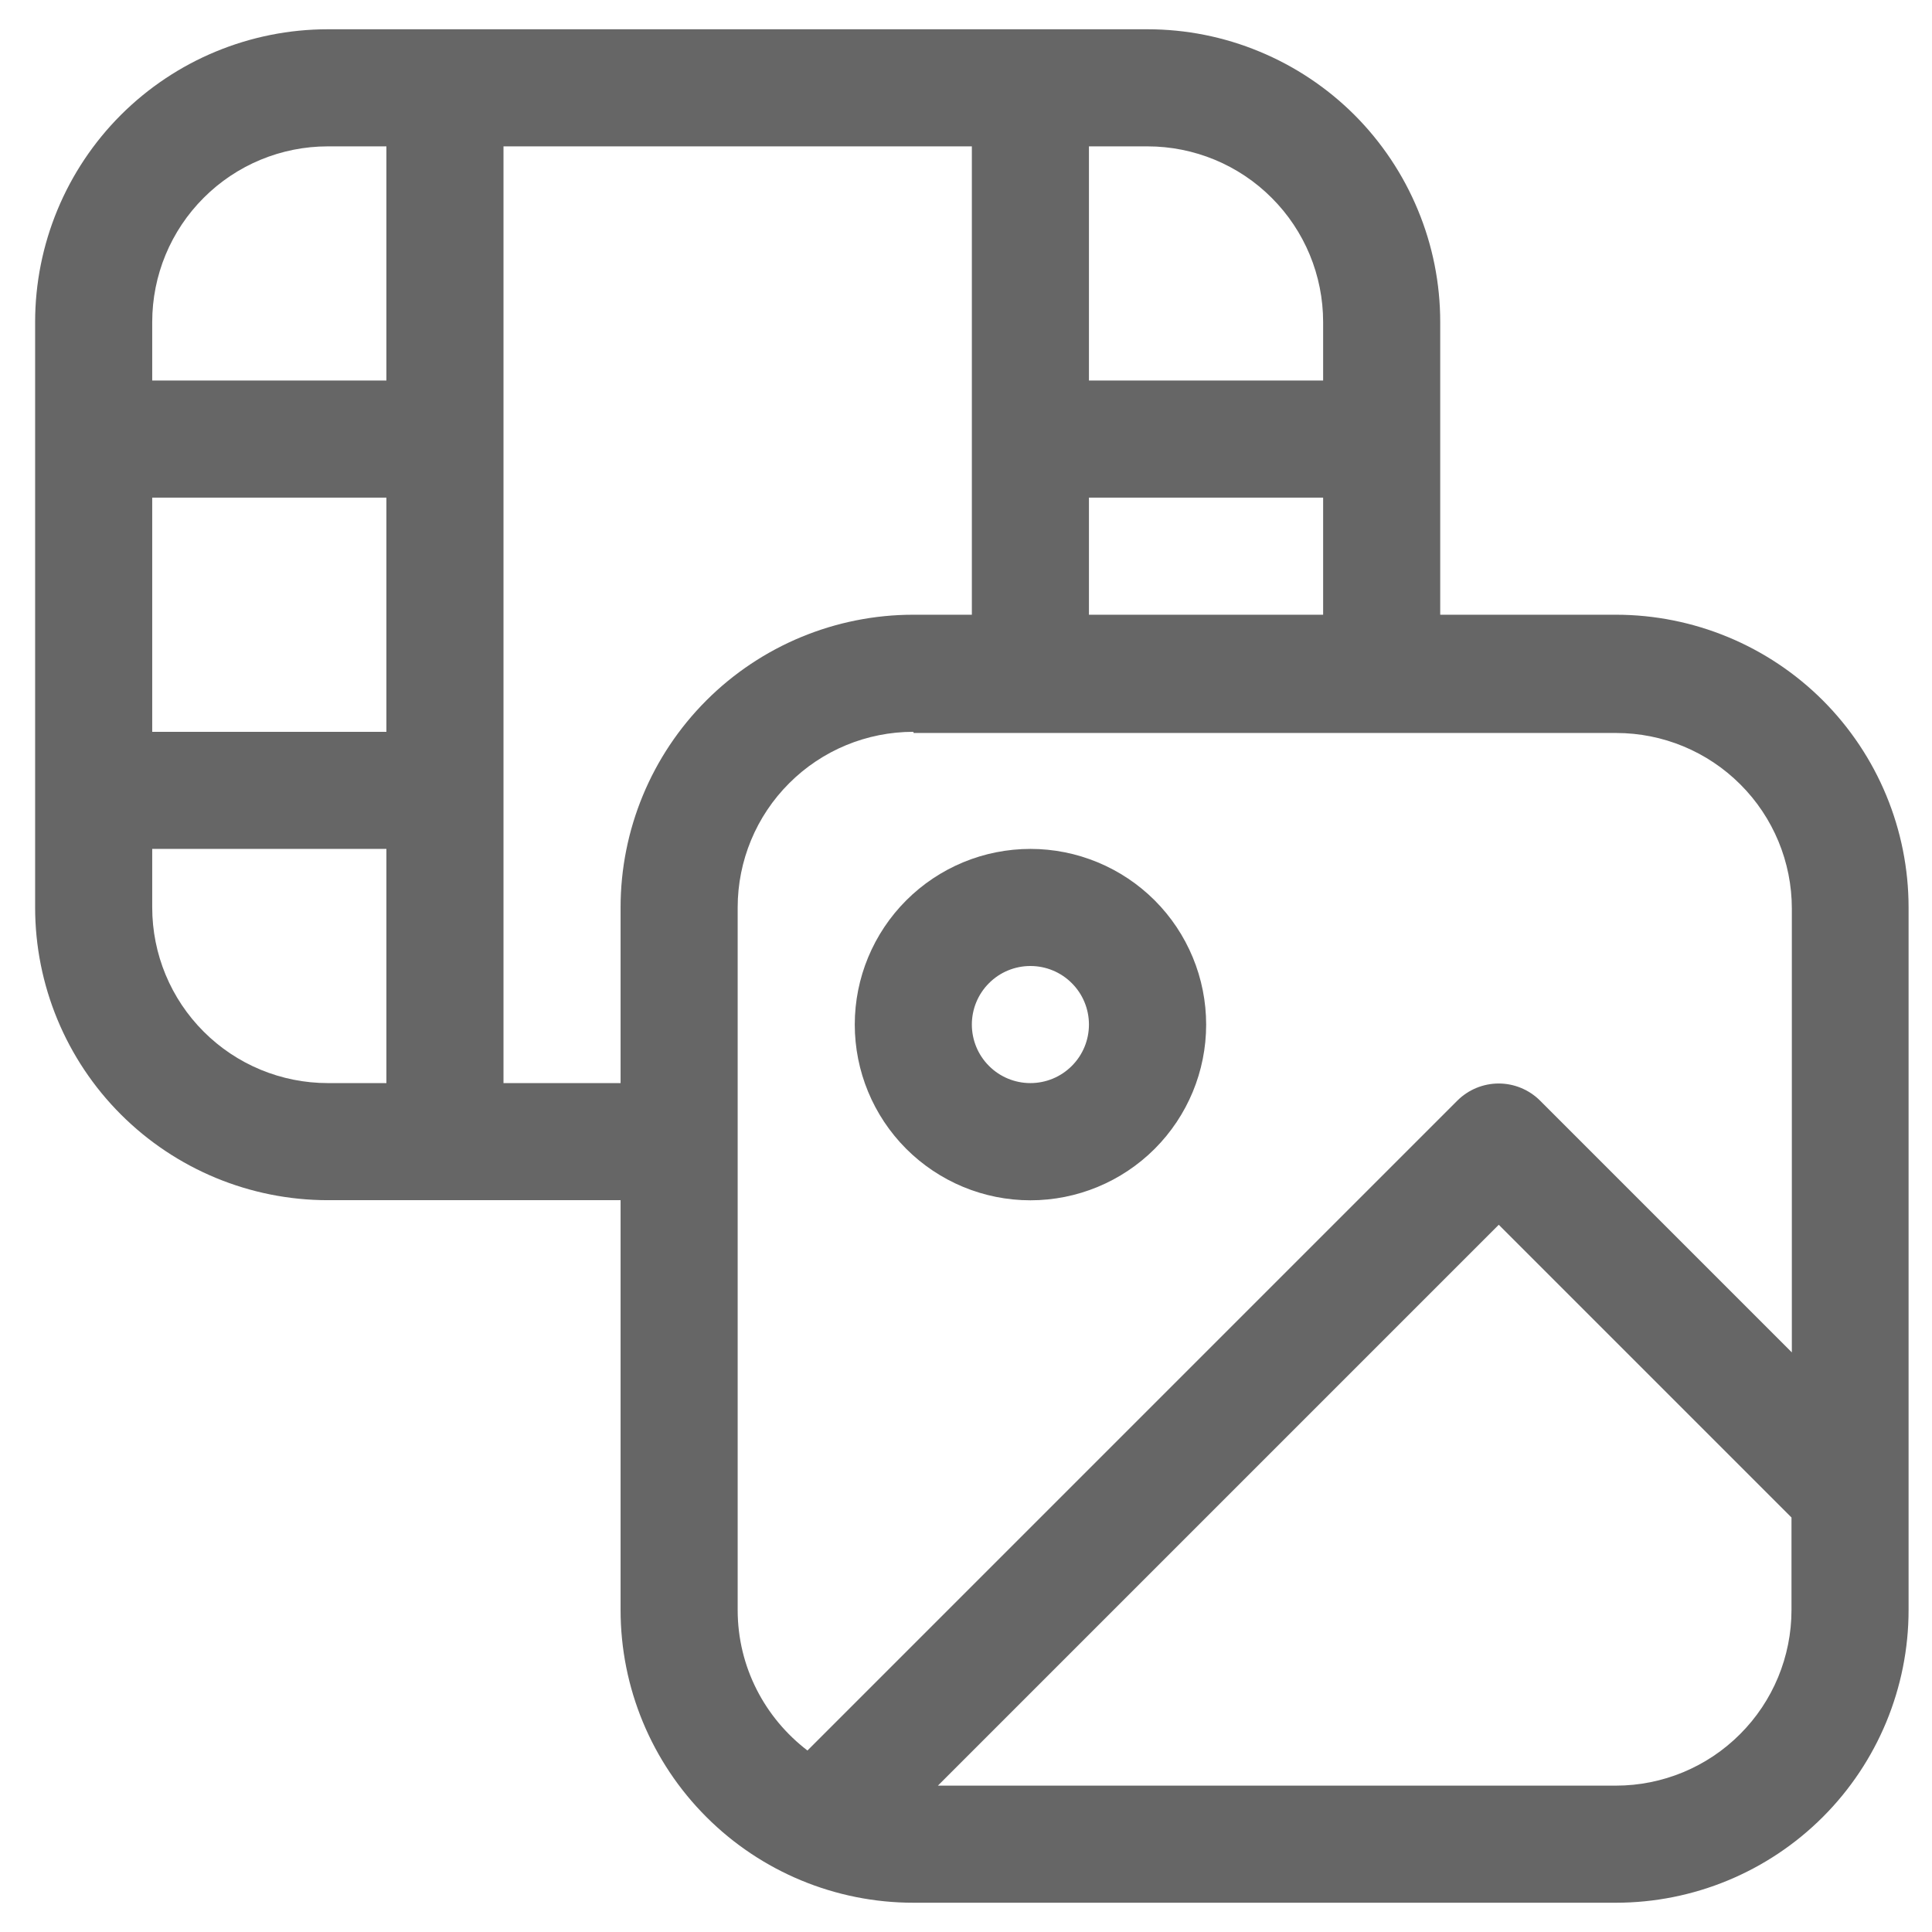 <svg width="33" height="33" viewBox="0 0 33 33" fill="none" xmlns="http://www.w3.org/2000/svg">
<g clip-path="url(#clip0_10753_37409)">
<path fill-rule="evenodd" clip-rule="evenodd" d="M14.6 17.5C14.6 16.704 14.917 15.941 15.48 15.378C15.758 15.1 16.089 14.879 16.453 14.728C16.818 14.577 17.208 14.5 17.602 14.5C17.996 14.5 18.386 14.578 18.75 14.729C19.114 14.88 19.445 15.101 19.724 15.38C20.002 15.658 20.223 15.989 20.374 16.354C20.525 16.718 20.602 17.108 20.602 17.502C20.602 18.298 20.285 19.061 19.722 19.624C19.159 20.186 18.396 20.502 17.6 20.502C16.804 20.502 16.041 20.185 15.478 19.622C14.916 19.059 14.6 18.296 14.6 17.5ZM17.6 16.5C17.335 16.5 17.08 16.605 16.893 16.793C16.705 16.98 16.6 17.235 16.6 17.5C16.6 17.765 16.705 18.02 16.893 18.207C17.08 18.395 17.335 18.5 17.6 18.5C17.865 18.5 18.12 18.395 18.307 18.207C18.495 18.02 18.6 17.765 18.6 17.5C18.6 17.235 18.495 16.98 18.307 16.793C18.12 16.605 17.865 16.5 17.6 16.5Z" fill="#666666"/>
<path fill-rule="evenodd" clip-rule="evenodd" d="M10.6 27.5V20.5H5.6C4.274 20.5 3.002 19.973 2.064 19.035C1.127 18.098 0.6 16.826 0.6 15.5L0.6 5.5C0.6 4.174 1.127 2.902 2.064 1.964C3.002 1.027 4.274 0.5 5.6 0.5L19.6 0.5C20.257 0.5 20.907 0.629 21.513 0.881C22.12 1.132 22.671 1.5 23.136 1.964C23.6 2.429 23.968 2.98 24.219 3.587C24.471 4.193 24.6 4.843 24.6 5.5V10.5H27.6C28.926 10.5 30.198 11.027 31.136 11.964C32.073 12.902 32.6 14.174 32.6 15.5V27.5C32.6 28.826 32.073 30.098 31.136 31.035C30.198 31.973 28.926 32.5 27.6 32.5H15.6C14.274 32.5 13.002 31.973 12.065 31.035C11.127 30.098 10.6 28.826 10.6 27.5ZM2.6 5.5C2.6 4.704 2.916 3.941 3.479 3.379C4.041 2.816 4.804 2.5 5.6 2.5H6.6V6.5H2.6V5.5ZM2.6 8.5H6.6V12.5H2.6V8.5ZM2.6 14.5H6.6V18.5H5.6C4.804 18.5 4.041 18.184 3.479 17.621C2.916 17.059 2.6 16.296 2.6 15.5V14.5ZM8.6 18.5V2.5H16.6V10.5H15.6C14.274 10.5 13.002 11.027 12.065 11.964C11.127 12.902 10.6 14.174 10.6 15.5V18.5H8.6ZM22.6 10.5V8.5H18.6V10.5H22.6ZM22.6 5.5V6.5H18.6V2.5H19.6C20.396 2.5 21.159 2.816 21.721 3.379C22.284 3.941 22.6 4.704 22.6 5.5ZM15.6 12.5C14.804 12.5 14.041 12.816 13.479 13.379C12.916 13.941 12.6 14.704 12.6 15.5V27.5C12.6 28.478 13.068 29.346 13.792 29.9L24.892 18.8C25.079 18.613 25.334 18.507 25.599 18.507C25.864 18.507 26.119 18.613 26.306 18.8L30.606 23.1V15.52C30.606 14.724 30.29 13.961 29.727 13.399C29.165 12.836 28.402 12.52 27.606 12.52H15.606L15.6 12.5ZM30.6 25.92L25.6 20.92L16.02 30.5H27.6C28.396 30.5 29.159 30.184 29.721 29.621C30.284 29.059 30.6 28.296 30.6 27.5V25.914V25.92Z" fill="#666666"/>
</g>
<defs>
<clipPath id="clip0_10753_37409">
<rect width="32" height="32" fill="white" transform="translate(0.6 0.5)"/>
</clipPath>
</defs>
</svg>
